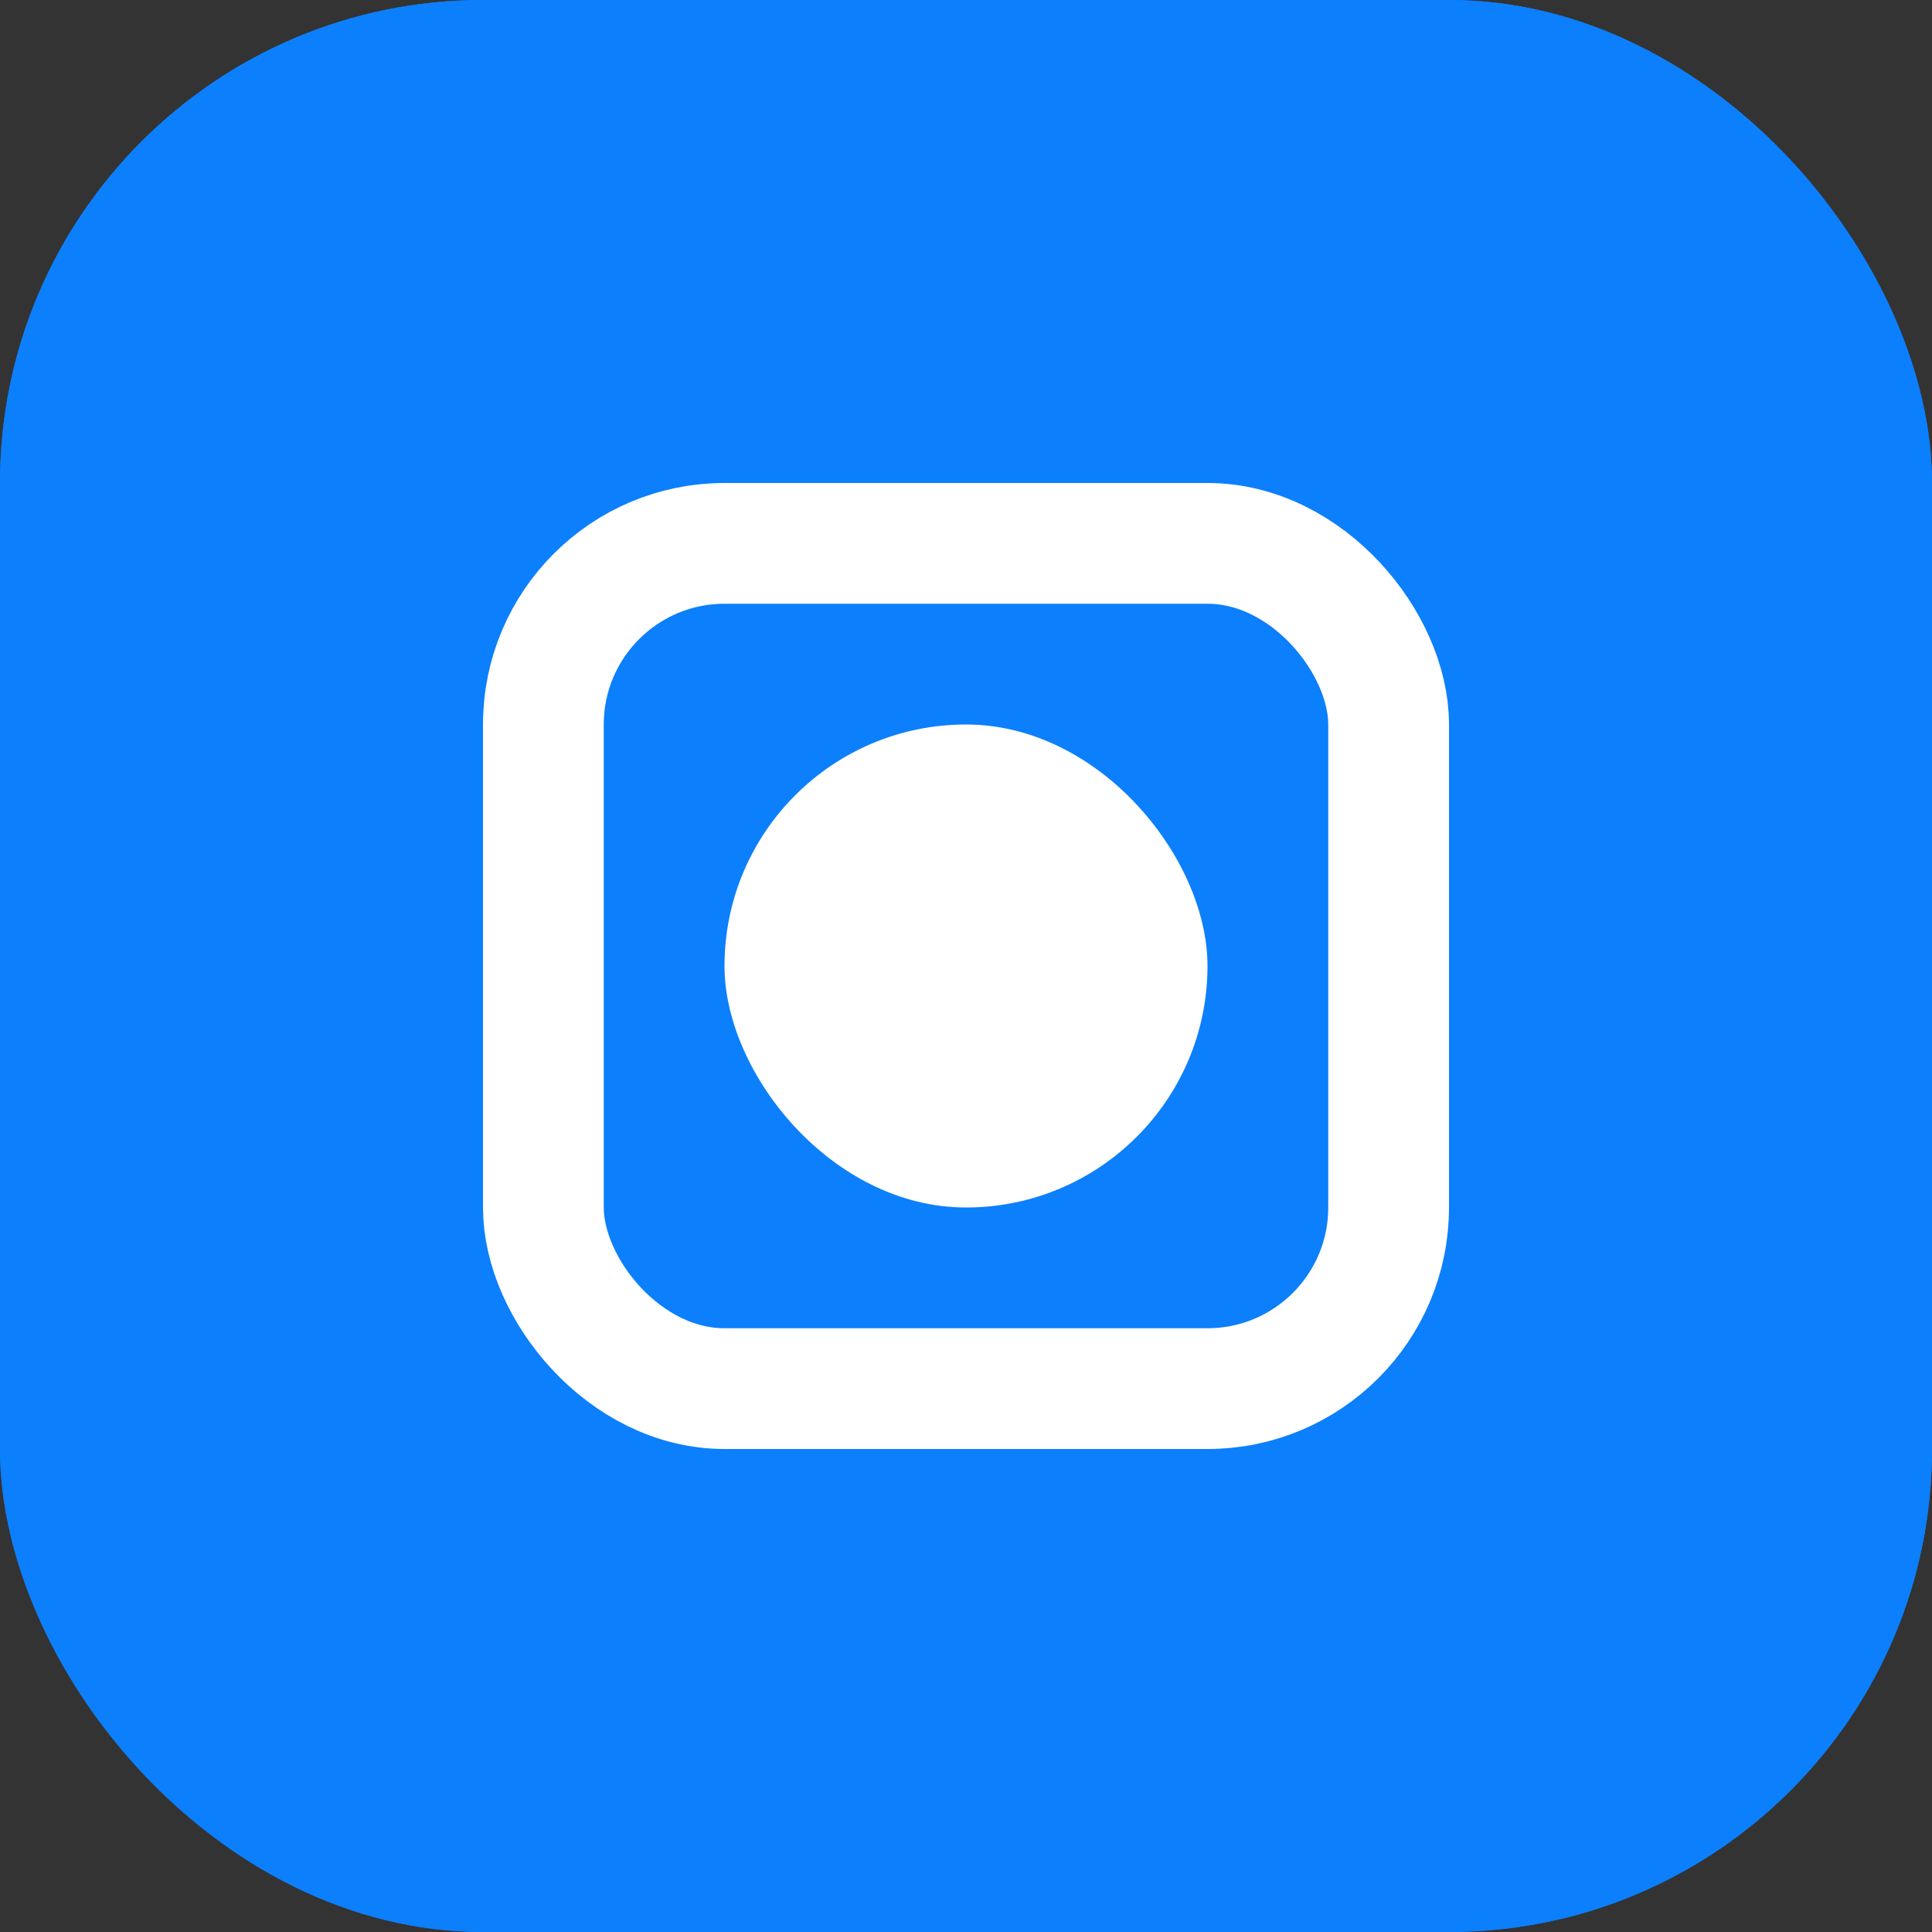 <svg xmlns="http://www.w3.org/2000/svg" xmlns:xlink="http://www.w3.org/1999/xlink" fill="none" version="1.1" width="64" height="64" viewBox="0 0 64 64"><rect x="0" y="0" width="64" height="64" fill="#333333" stroke="none"/><g><rect x="0" y="0" width="64" height="64" rx="16" fill="#0C7FFC" fill-opacity="1" style="mix-blend-mode:passthrough"/><rect x="0.5" y="0.5" width="63" height="63" rx="15.5" fill-opacity="0" stroke-opacity="1" stroke="#0C7FFC" fill="none" stroke-width="1"/><g><rect x="16" y="16" width="32" height="32" rx="8" fill="#000000" fill-opacity="0" style="mix-blend-mode:passthrough"/><rect x="18" y="18" width="28" height="28" rx="6" fill-opacity="0" stroke-opacity="1" stroke="#FFFFFF" fill="none" stroke-width="4" style="mix-blend-mode:passthrough"/></g><g><rect x="24" y="24" width="16" height="16" rx="8" fill="#FFFFFF" fill-opacity="1" style="mix-blend-mode:passthrough"/></g></g></svg>